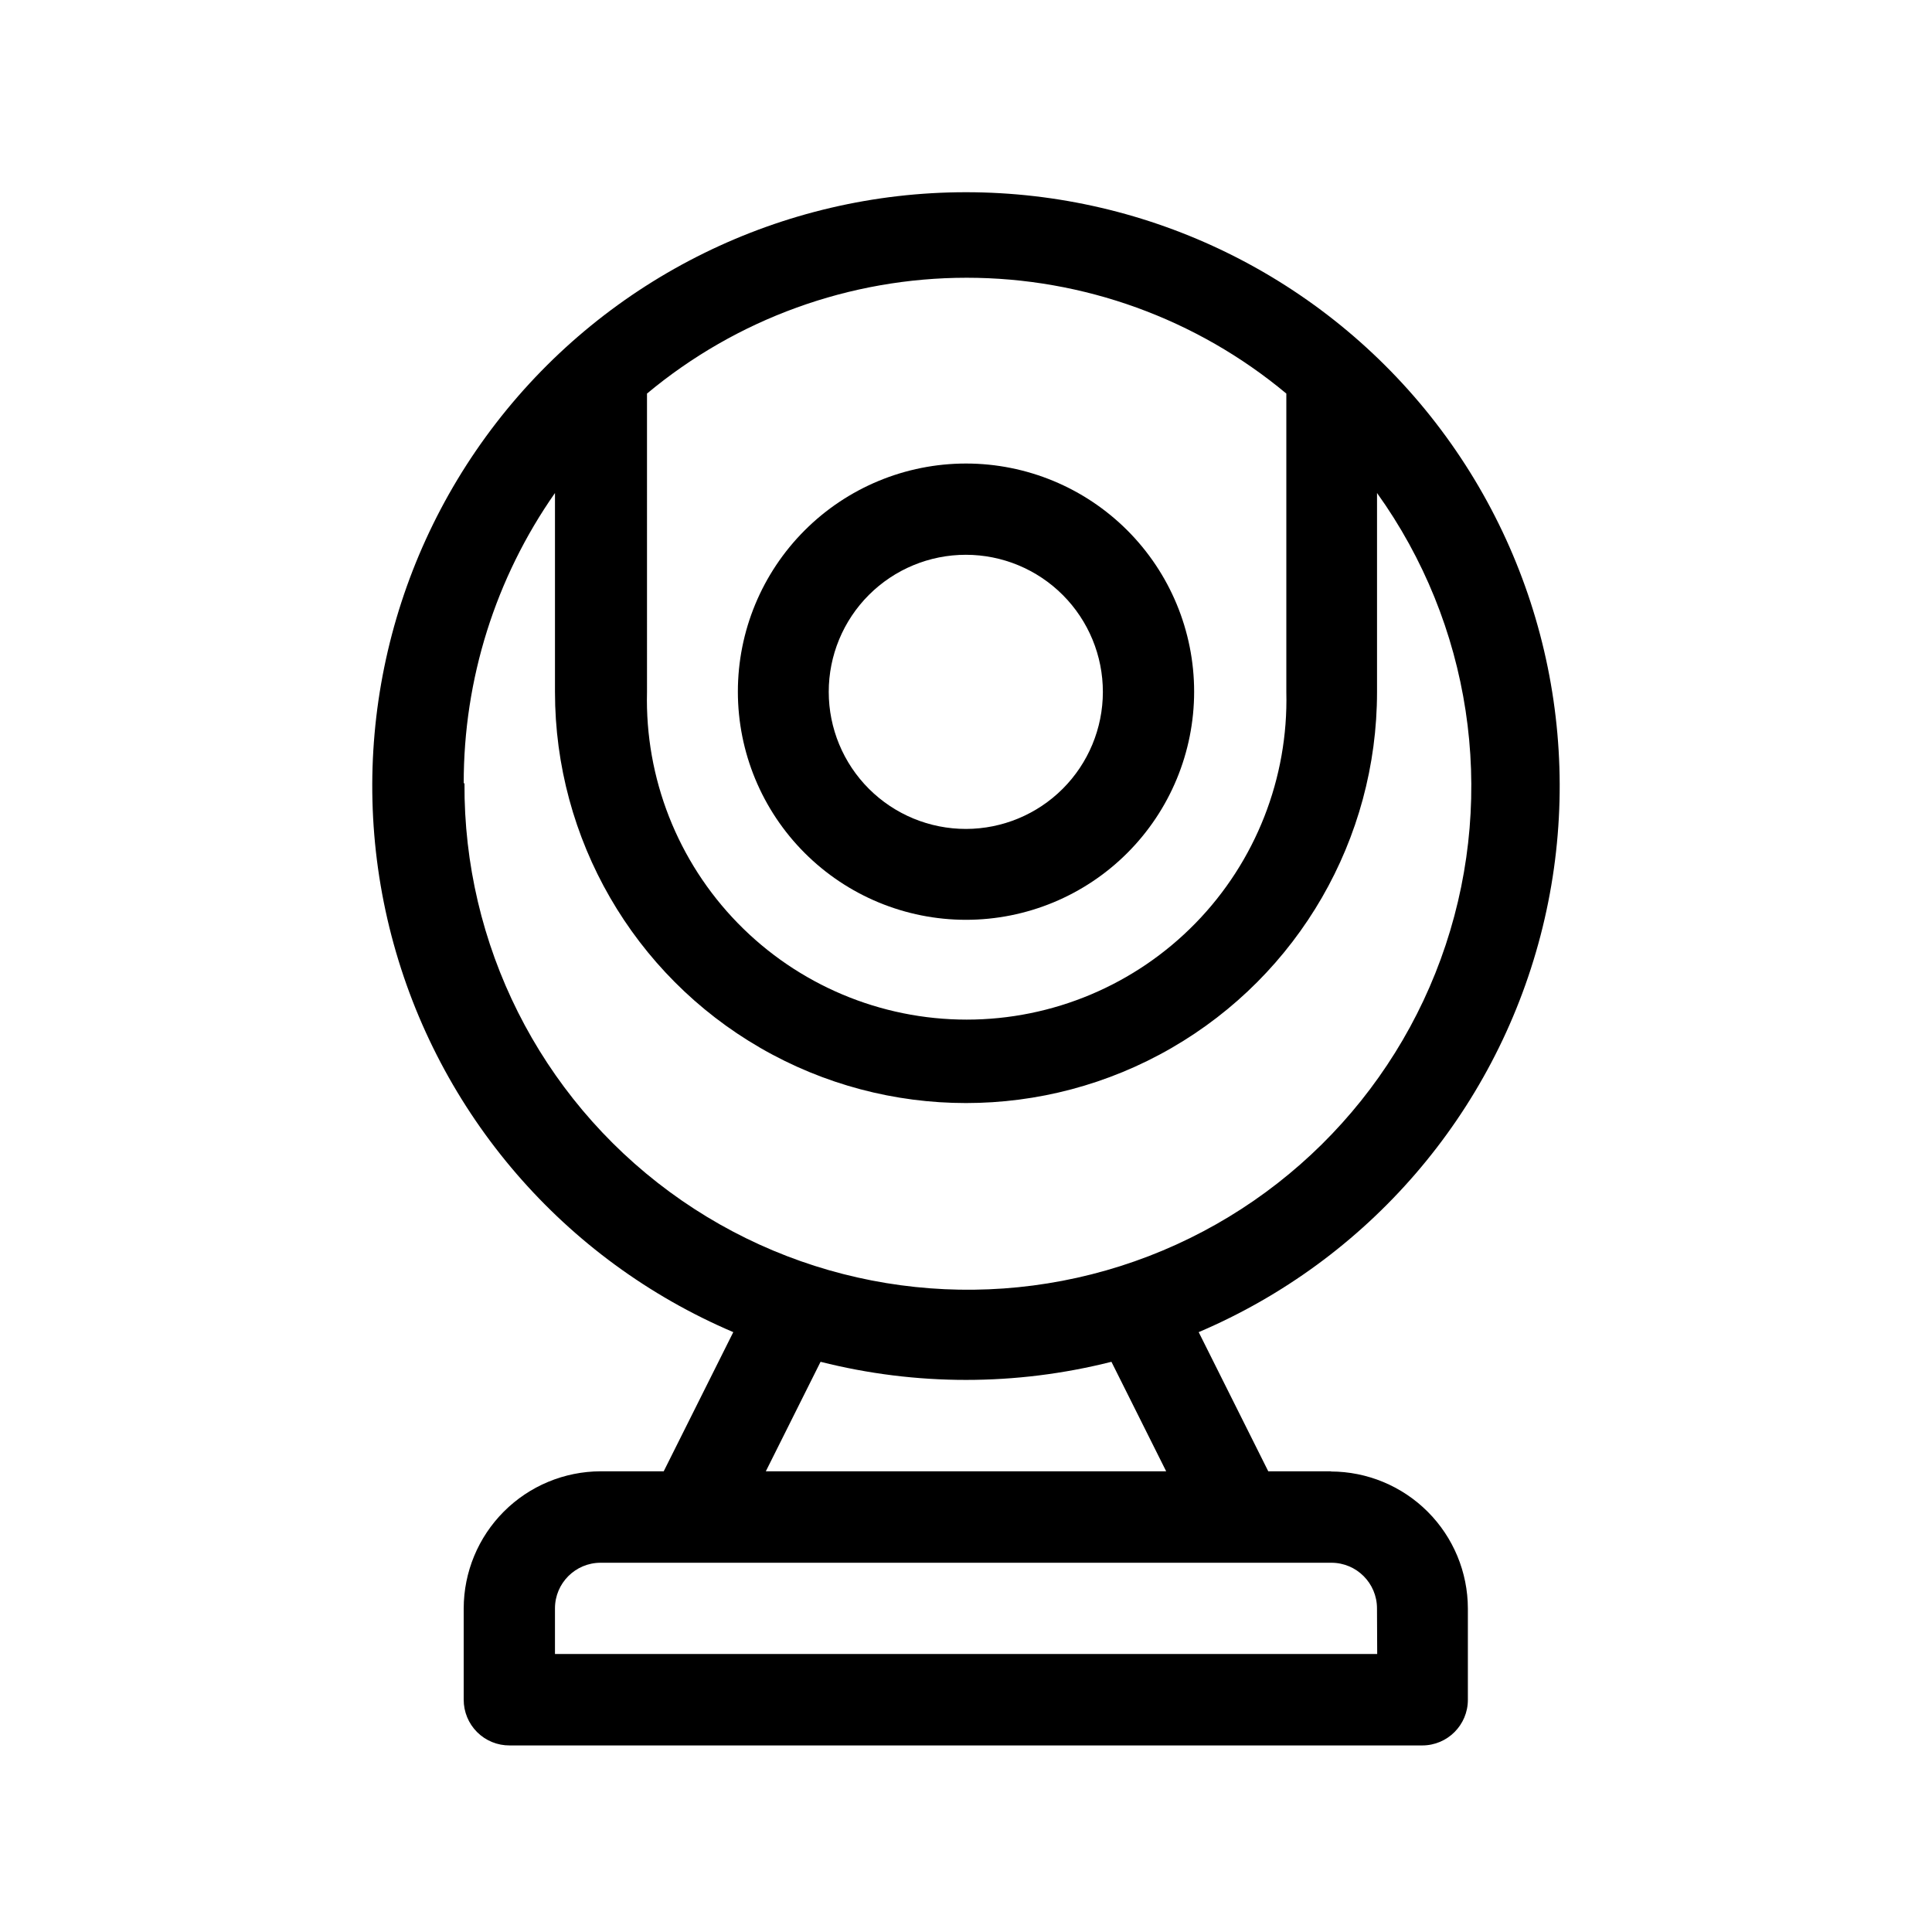 <?xml version="1.0" encoding="UTF-8"?>
<!-- Uploaded to: ICON Repo, www.iconrepo.com, Generator: ICON Repo Mixer Tools -->
<svg fill="#000000" width="800px" height="800px" version="1.1" viewBox="144 144 512 512" xmlns="http://www.w3.org/2000/svg">
 <g fill-rule="evenodd">
  <path d="m496.83 533.91h-16.727l-18.438-36.879h-0.004c44.832-19.098 78.285-57.891 90.582-105.05 12.297-47.152 2.051-97.344-27.742-135.9-29.793-38.562-75.773-61.141-124.5-61.141s-94.711 22.578-124.51 61.141c-29.793 38.559-40.039 88.75-27.742 135.9 12.297 47.156 45.75 85.949 90.582 105.05l-18.438 36.879h-16.727c-9.621 0.027-18.84 3.863-25.641 10.672-6.797 6.809-10.621 16.031-10.637 25.652v24.184c-0.012 3.234 1.27 6.336 3.559 8.617 2.293 2.285 5.402 3.551 8.637 3.523h241.83c6.676 0 12.09-5.41 12.09-12.09v-24.184c-0.012-9.629-3.844-18.859-10.652-25.668-6.812-6.812-16.043-10.641-25.672-10.656zm-181.37-285.61c23.773-19.832 53.754-30.695 84.715-30.695 30.961 0 60.941 10.863 84.715 30.695v79.098c0.555 22.828-8.121 44.91-24.07 61.254-15.945 16.34-37.812 25.555-60.645 25.555s-44.699-9.215-60.648-25.555c-15.945-16.344-24.625-38.426-24.066-61.254zm-48.57 103.28c-0.043-27.52 8.402-54.387 24.184-76.93v52.746c0 38.914 20.762 74.875 54.461 94.332 33.703 19.457 75.223 19.457 108.93 0 33.699-19.457 54.461-55.418 54.461-94.332v-52.746c24.883 34.703 31.645 79.219 18.199 119.75-13.449 40.531-45.484 72.172-86.176 85.117-40.695 12.945-85.125 5.629-119.52-19.68-34.395-25.309-54.594-65.555-54.336-108.25zm186.16 182.33h-106.1l14.508-29.02c25.297 6.398 51.785 6.398 77.082 0l14.508 29.02zm55.922 48.418h-217.9v-12.094c0-6.676 5.414-12.09 12.094-12.09h193.66c6.676 0 12.09 5.414 12.09 12.09z"/>
  <path d="m400 266.84c-16.035 0-31.414 6.371-42.75 17.711-11.34 11.336-17.707 26.715-17.707 42.746 0 16.035 6.367 31.414 17.707 42.75 11.336 11.34 26.715 17.711 42.75 17.711 16.031 0 31.41-6.371 42.75-17.711 11.336-11.336 17.707-26.715 17.707-42.75 0-16.031-6.371-31.41-17.707-42.746-11.34-11.34-26.719-17.711-42.75-17.711zm0 96.832v0.004c-9.641 0.012-18.891-3.809-25.715-10.617-6.82-6.809-10.656-16.055-10.66-25.691-0.008-9.641 3.82-18.887 10.637-25.703 6.816-6.816 16.062-10.645 25.703-10.641 9.641 0.004 18.883 3.84 25.691 10.664 6.812 6.824 10.629 16.074 10.617 25.711-0.016 9.617-3.84 18.836-10.641 25.637-6.801 6.801-16.02 10.625-25.633 10.641z"/>
 </g>
</svg>